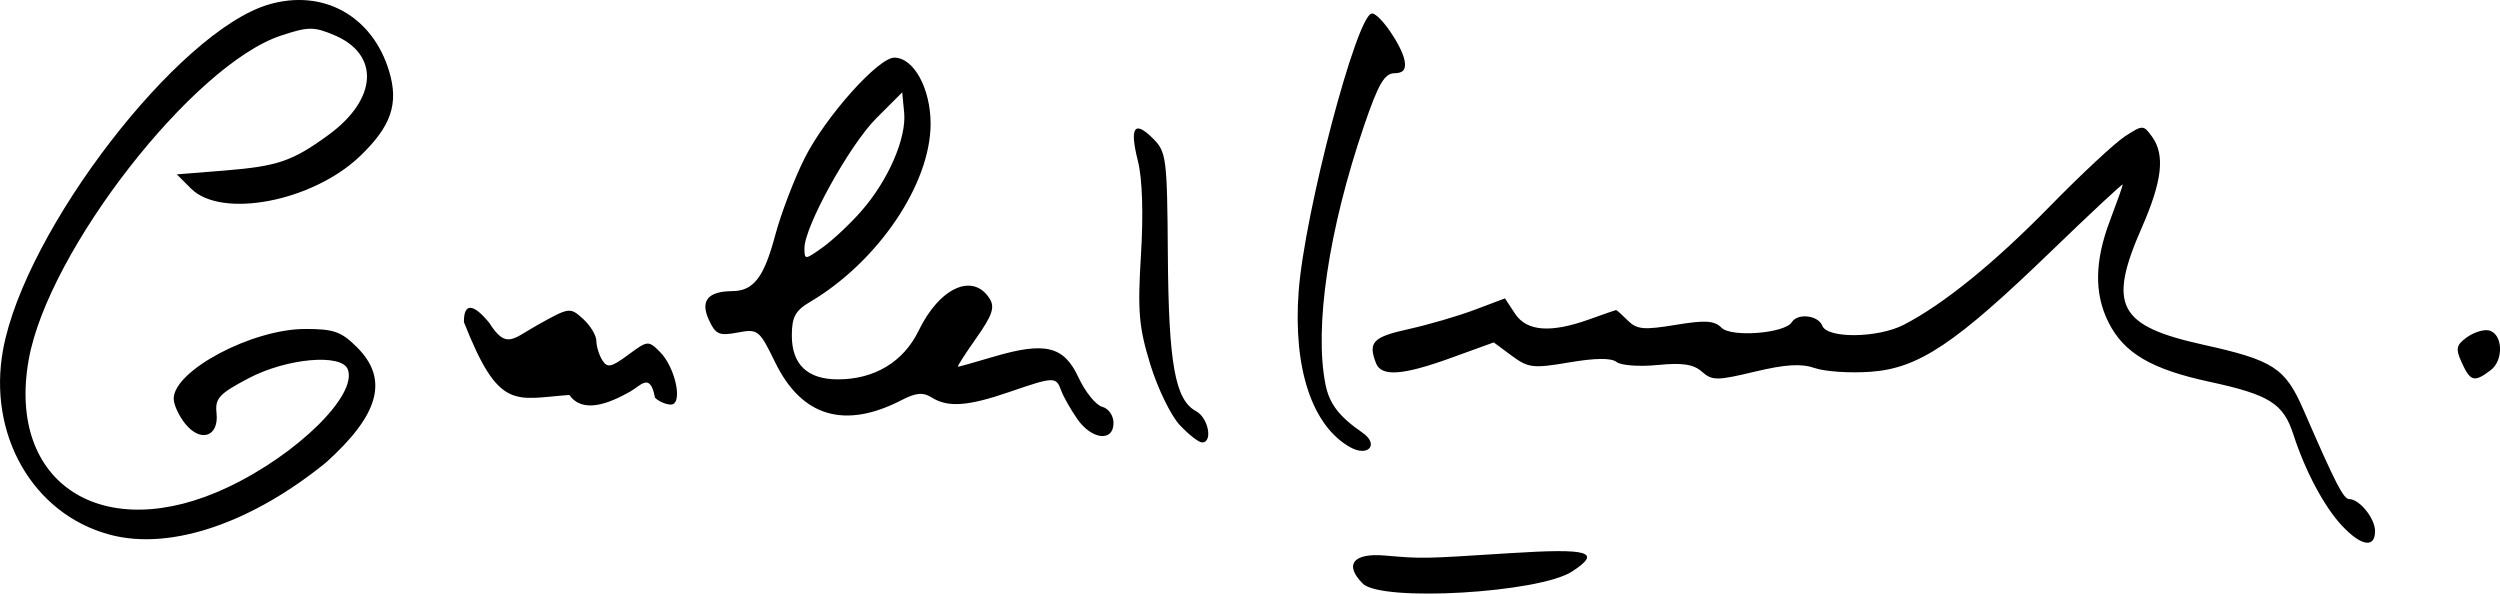<?xml version="1.0" encoding="UTF-8" standalone="no"?>
<!-- Created with Inkscape (http://www.inkscape.org/) -->

<svg
   width="104.866mm"
   height="24.898mm"
   viewBox="0 0 104.866 24.898"
   version="1.1"
   id="svg5"
   inkscape:version="1.1.1 (3bf5ae0d25, 2021-09-20)"
   sodipodi:docname="Charles Kennedy signature.svg"
   xmlns:inkscape="http://www.inkscape.org/namespaces/inkscape"
   xmlns:sodipodi="http://sodipodi.sourceforge.net/DTD/sodipodi-0.dtd"
   xmlns="http://www.w3.org/2000/svg"
   xmlns:svg="http://www.w3.org/2000/svg">
  <sodipodi:namedview
     id="namedview7"
     pagecolor="#ffffff"
     bordercolor="#666666"
     borderopacity="1.0"
     inkscape:pageshadow="2"
     inkscape:pageopacity="0.0"
     inkscape:pagecheckerboard="true"
     inkscape:document-units="mm"
     showgrid="false"
     fit-margin-top="0"
     fit-margin-left="0"
     fit-margin-right="0"
     fit-margin-bottom="0"
     inkscape:zoom="1.4823793"
     inkscape:cx="244.202"
     inkscape:cy="55.65377"
     inkscape:window-width="1920"
     inkscape:window-height="1017"
     inkscape:window-x="-8"
     inkscape:window-y="-8"
     inkscape:window-maximized="1"
     inkscape:current-layer="layer1" />
  <defs
     id="defs2" />
  <g
     inkscape:label="Layer 1"
     inkscape:groupmode="layer"
     id="layer1"
     transform="translate(-60.463,-126.66)">
    <path
       style="fill:#000000;stroke-width:0.265"
       d="m 117.627,151.14 c -0.793,-0.793 -0.402,-1.292 0.923,-1.178 1.601,0.137 1.538,0.138 5.223,-0.097 3.363,-0.214 3.896,-0.06 2.637,0.765 -1.379,0.903 -8.005,1.288 -8.783,0.51 z m -52.573,-2.057 c -3.21,-0.864 -5.121,-4.194 -4.46,-7.769 0.927,-5.016 7.326,-13.332 11.127,-14.461 2.285,-0.679 4.366,0.47 5.065,2.797 0.41,1.365 0.088,2.304 -1.222,3.56 -1.989,1.905 -5.81,2.638 -7.089,1.359 l -0.595,-0.595 1.984,-0.159 c 2.252,-0.181 2.865,-0.391 4.387,-1.503 2.052,-1.5 2.15,-3.379 0.219,-4.185 -0.85,-0.355 -1.082,-0.352 -2.227,0.028 -3.682,1.223 -9.749,9.012 -10.573,13.574 -0.945,5.234 3.138,7.848 8.372,5.359 2.905,-1.381 5.422,-3.86 5.009,-4.935 -0.259,-0.675 -2.568,-0.467 -4.164,0.375 -1.235,0.651 -1.409,0.841 -1.342,1.459 0.107,0.987 -0.661,1.253 -1.309,0.453 -0.268,-0.331 -0.488,-0.807 -0.488,-1.056 0,-1.178 3.283,-2.921 5.51,-2.925 1.207,-0.002 1.521,0.109 2.183,0.771 1.335,1.335 0.935,2.816 -1.302,4.828 -2.975,2.426 -6.428,3.744 -9.085,3.026 z m 93.656,-0.359 c -0.749,-0.8 -1.552,-2.302 -2.047,-3.836 -0.422,-1.305 -1.001,-1.669 -3.52,-2.214 -2.441,-0.527 -3.587,-1.201 -4.234,-2.489 -0.607,-1.207 -0.586,-2.578 0.066,-4.291 0.291,-0.766 0.529,-1.438 0.529,-1.494 7e-5,-0.056 -1.341,1.194 -2.981,2.778 -4.045,3.907 -5.576,4.931 -7.597,5.077 -0.861,0.062 -1.911,-0.008 -2.335,-0.155 -0.569,-0.198 -1.227,-0.159 -2.519,0.15 -1.594,0.381 -1.791,0.381 -2.221,6.1e-4 -0.353,-0.313 -0.82,-0.383 -1.859,-0.28 -0.763,0.076 -1.537,0.019 -1.72,-0.126 -0.221,-0.176 -0.884,-0.17 -1.985,0.017 -1.515,0.257 -1.716,0.234 -2.41,-0.279 l -0.757,-0.56 -1.769,0.642 c -2.056,0.746 -2.947,0.809 -3.172,0.224 -0.336,-0.876 -0.13,-1.092 1.361,-1.422 0.837,-0.185 2.091,-0.551 2.787,-0.814 l 1.265,-0.477 0.419,0.639 c 0.491,0.749 1.5,0.824 3.136,0.235 0.582,-0.21 1.08,-0.383 1.106,-0.385 0.026,-0.002 0.246,0.195 0.49,0.439 0.378,0.378 0.671,0.405 2,0.185 1.252,-0.207 1.631,-0.184 1.934,0.12 0.413,0.413 2.657,0.234 2.947,-0.234 0.242,-0.392 1.108,-0.291 1.277,0.148 0.21,0.547 2.334,0.522 3.423,-0.041 1.669,-0.863 3.797,-2.589 6.138,-4.982 1.31,-1.338 2.723,-2.654 3.141,-2.924 0.741,-0.479 0.769,-0.479 1.124,0.008 0.561,0.768 0.439,1.859 -0.429,3.837 -1.432,3.262 -0.985,4.11 2.582,4.899 2.946,0.652 3.44,0.973 4.203,2.726 1.349,3.103 1.681,3.751 1.924,3.751 0.429,0 1.081,0.809 1.081,1.342 0,0.724 -0.581,0.632 -1.377,-0.217 z m -41.615,-3.306 c -1.597,-0.9 -2.395,-3.31 -2.159,-6.523 0.243,-3.304 2.448,-11.669 3.076,-11.669 0.324,0 1.257,1.352 1.369,1.983 0.065,0.369 -0.058,0.52 -0.43,0.524 -0.416,0.005 -0.674,0.453 -1.271,2.2 -1.487,4.356 -2.097,8.455 -1.617,10.856 0.163,0.814 0.567,1.34 1.557,2.026 0.705,0.489 0.232,1.03 -0.526,0.602 z m -7.145,-0.927 c -0.375,-0.4 -0.932,-1.549 -1.239,-2.553 -0.479,-1.567 -0.534,-2.216 -0.389,-4.584 0.106,-1.736 0.059,-3.196 -0.128,-3.939 -0.359,-1.424 -0.152,-1.729 0.638,-0.94 0.557,0.557 0.59,0.818 0.618,4.899 0.032,4.55 0.306,6.064 1.182,6.533 0.517,0.277 0.717,1.312 0.254,1.312 -0.14,0 -0.56,-0.327 -0.935,-0.728 z m -4.306,-0.265 c -0.277,-0.4 -0.579,-0.936 -0.671,-1.191 -0.21,-0.581 -0.295,-0.578 -2.168,0.066 -1.746,0.601 -2.576,0.66 -3.261,0.232 -0.365,-0.228 -0.659,-0.202 -1.262,0.11 -2.383,1.232 -4.186,0.699 -5.294,-1.565 -0.68,-1.391 -0.728,-1.429 -1.587,-1.268 -0.779,0.146 -0.924,0.081 -1.208,-0.542 -0.362,-0.793 -0.036,-1.188 0.986,-1.196 0.893,-0.007 1.328,-0.572 1.8,-2.341 0.246,-0.921 0.806,-2.385 1.243,-3.251 0.874,-1.731 3.08,-4.202 3.753,-4.202 0.814,0 1.523,1.291 1.523,2.772 0,2.531 -2.207,5.791 -5.062,7.478 -0.614,0.362 -0.759,0.632 -0.759,1.409 0,1.211 0.657,1.836 1.93,1.836 1.54,0 2.756,-0.734 3.392,-2.047 0.876,-1.81 2.281,-2.441 2.976,-1.337 0.227,0.36 0.111,0.699 -0.562,1.654 -0.466,0.661 -0.811,1.201 -0.768,1.201 0.043,0 0.704,-0.186 1.467,-0.412 2.189,-0.65 2.974,-0.462 3.588,0.858 0.283,0.609 0.73,1.163 0.992,1.232 0.269,0.07 0.478,0.367 0.478,0.679 0,0.81 -0.917,0.706 -1.526,-0.174 z m -9.05,-8.714 c 1.125,-1.281 1.898,-3.059 1.795,-4.127 l -0.082,-0.851 -1.088,1.088 c -1.121,1.121 -3.013,4.542 -3.013,5.448 0,0.498 0.02,0.498 0.763,-0.032 0.42,-0.299 1.151,-0.985 1.626,-1.526 z m -16.671,4.657 c -0.009,-0.808 0.386,-0.796 1.063,0.034 0.715,1.125 0.982,0.671 2.032,0.085 1.329,-0.742 1.356,-0.746 1.902,-0.252 0.305,0.276 0.556,0.691 0.558,0.923 0.002,0.232 0.115,0.598 0.251,0.813 0.21,0.332 0.372,0.298 1.084,-0.228 0.816,-0.604 0.848,-0.607 1.33,-0.125 0.658,0.658 0.981,2.211 0.46,2.211 -0.207,0 -0.507,-0.13 -0.666,-0.289 -0.201,-1.085 -0.596,-0.505 -1.047,-0.251 -0.914,0.513 -1.986,0.926 -2.545,0.137 -2.285,0.163 -2.943,0.705 -4.423,-3.058 z m 83.807,1.713 c -0.271,-0.595 -0.243,-0.743 0.199,-1.066 0.282,-0.207 0.694,-0.341 0.916,-0.299 0.599,0.114 0.661,1.241 0.092,1.672 -0.684,0.518 -0.851,0.476 -1.207,-0.307 z"
       id="path836"
       sodipodi:nodetypes="cscccccssssscssscscssssscsccccssssssccsssccscsssscsscsscsscsscsssssccsssssssssssscscssscscscssccssssssssssscscscccscssccccccsccsssccccssssss" />
  </g>
</svg>
